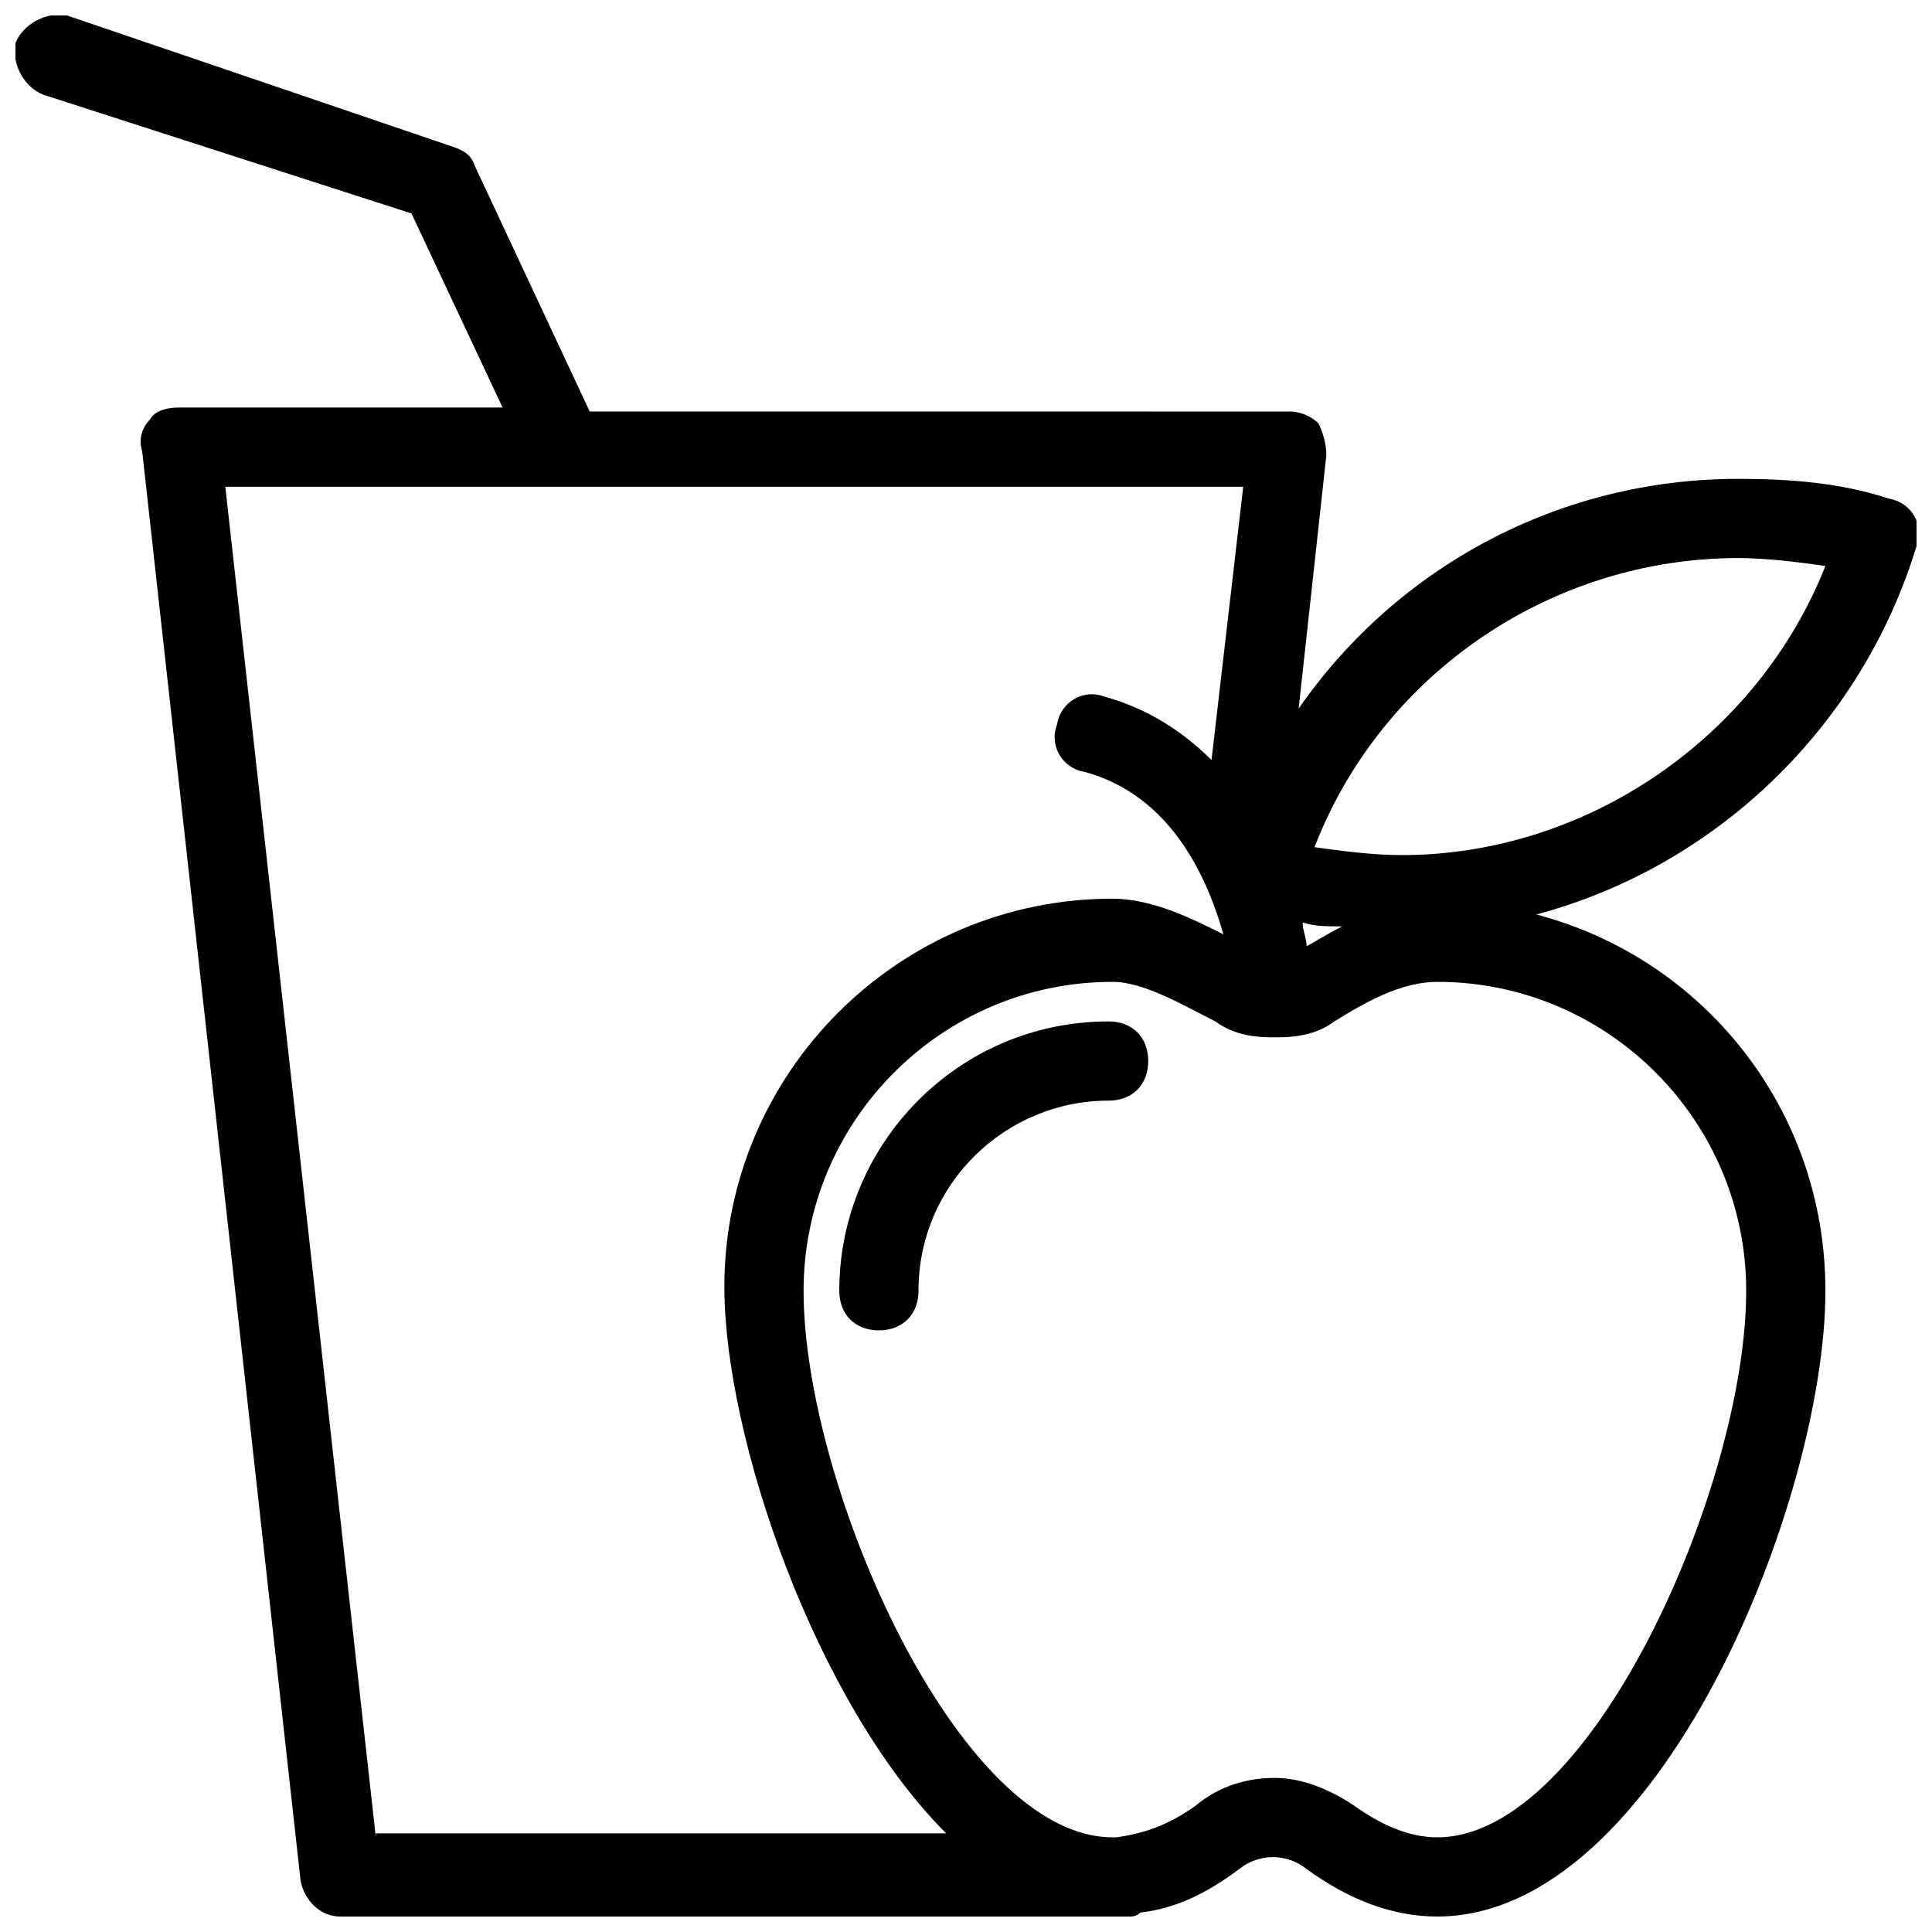 <?xml version="1.0" encoding="UTF-8"?>
<!-- Uploaded to: SVG Repo, www.svgrepo.com, Generator: SVG Repo Mixer Tools -->
<svg width="800px" height="800px" version="1.1" viewBox="144 144 512 512" xmlns="http://www.w3.org/2000/svg">
 <defs>
  <clipPath id="a">
   <path d="m148.09 148.09h503.81v503.81h-503.81z"/>
  </clipPath>
 </defs>
 <path d="m437.79 414.69c-39.887 0-71.371 32.539-71.371 71.371 0 6.297 4.199 10.496 10.496 10.496s10.496-4.199 10.496-10.496c0-28.34 23.09-50.383 50.383-50.383 6.297 0 10.496-4.199 10.496-10.496-0.004-6.293-4.203-10.492-10.5-10.492z"/>
 <g clip-path="url(#a)">
  <path d="m651.9 288.74c2.098-5.246-1.051-11.547-7.348-12.594-12.594-4.199-26.238-5.246-39.887-5.246-47.23 0-90.266 23.09-116.51 60.879l7.348-67.176c0-3.148-1.051-6.297-2.098-8.398-2.098-2.098-5.246-3.148-7.348-3.148l-185.78-0.004-30.438-65.074c-1.051-3.148-3.148-4.199-6.297-5.246l-101.81-34.641c-5.246-1.051-11.547 2.098-13.645 7.348-1.051 5.246 2.098 11.547 7.348 13.645l97.613 31.488 24.141 51.43h-86.066c-3.148 0-6.297 1.051-7.348 3.148-2.098 2.098-3.148 5.246-2.098 8.398l41.984 378.91c1.051 5.246 5.246 9.445 10.496 9.445h203.62 1.051 4.199c1.051 0 2.098 0 3.148-1.051 9.445-1.051 17.844-5.246 26.238-11.547 5.246-4.199 12.594-4.199 17.844 0 11.547 8.398 23.09 12.594 34.637 12.594 58.777 0 102.86-110.21 102.86-165.84 0-48.281-32.539-88.168-76.621-99.711 47.234-12.594 86.066-49.328 100.76-97.609zm-161.64 106.01c0-2.098-1.051-4.199-1.051-6.297 3.148 1.051 6.297 1.051 10.496 1.051-4.199 2.098-7.348 4.195-9.445 5.246zm-246.66 236.16-39.887-357.91h269.75l-8.398 72.422c-7.348-7.348-16.793-13.645-28.34-16.793-5.246-2.098-11.547 1.051-12.594 7.348-2.098 5.246 1.051 11.547 7.348 12.594 23.09 6.297 32.539 28.34 36.734 43.035-8.398-4.199-18.895-9.445-29.391-9.445-56.68 0-102.86 46.184-102.86 102.86 0 39.887 24.141 110.21 58.777 144.84l-151.14 0.004zm363.16-144.84c0 51.43-40.934 144.84-81.867 144.84-7.348 0-14.695-3.148-22.043-8.398-6.297-4.199-13.645-7.348-20.992-7.348-7.348 0-14.695 2.098-20.992 7.348-7.348 5.246-13.645 7.348-20.992 8.398h-1.051c-40.934 0-81.867-93.414-81.867-144.84 0-45.133 36.734-81.867 81.867-81.867 8.398 0 18.895 6.297 27.289 10.496 4.199 3.148 9.445 4.199 14.695 4.199h1.051 1.051c5.246 0 10.496-1.051 14.695-4.199 8.398-5.246 17.844-10.496 27.289-10.496 45.133-0.004 81.867 36.734 81.867 81.867zm-91.316-115.46c-7.348 0-15.742-1.051-23.09-2.098 17.844-46.184 62.977-76.621 112.31-76.621 7.348 0 15.742 1.051 23.09 2.098-17.844 45.133-62.977 76.621-112.31 76.621z"/>
 </g>
</svg>